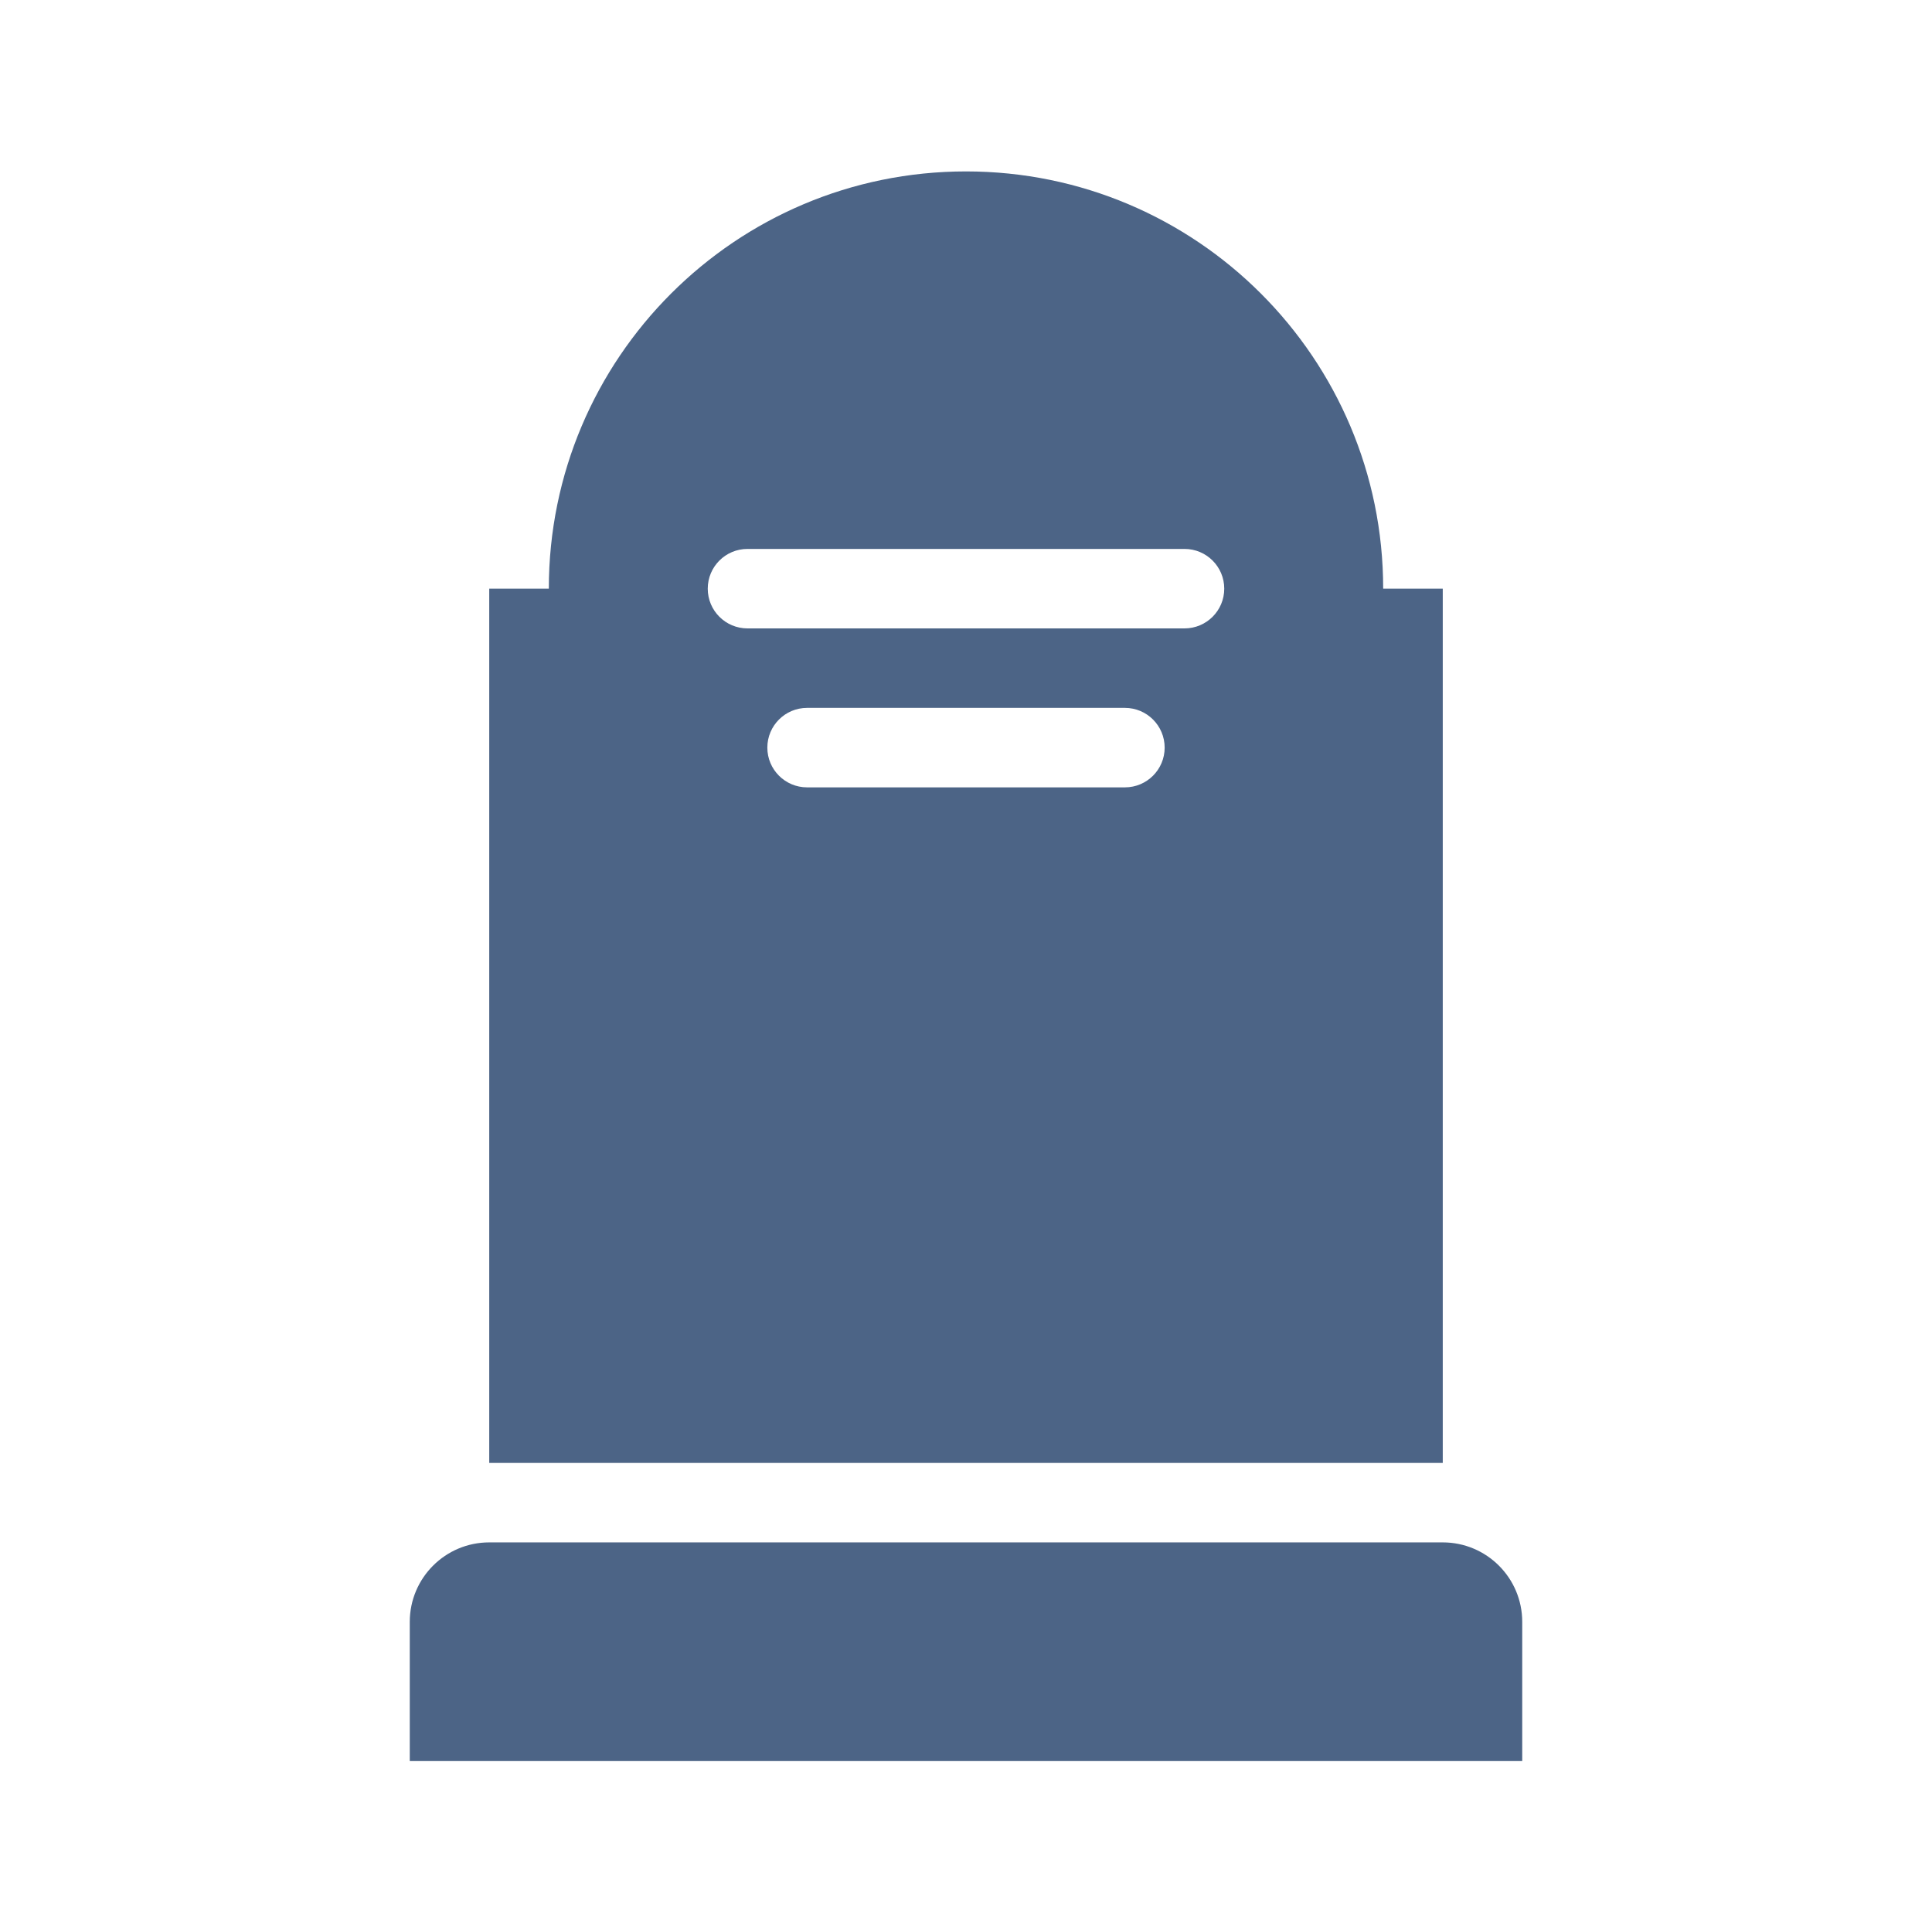 <svg width="155" height="154" xmlns="http://www.w3.org/2000/svg" xmlns:xlink="http://www.w3.org/1999/xlink" xml:space="preserve" overflow="hidden"><defs><clipPath id="clip0"><rect x="61" y="510" width="155" height="154"/></clipPath><clipPath id="clip1"><rect x="62" y="511" width="153" height="153"/></clipPath><clipPath id="clip2"><rect x="62" y="511" width="153" height="153"/></clipPath><clipPath id="clip3"><rect x="62" y="511" width="153" height="153"/></clipPath></defs><g clip-path="url(#clip0)" transform="translate(-61 -510)"><g clip-path="url(#clip1)"><g clip-path="url(#clip2)"><g clip-path="url(#clip3)"><path d="M171.969 557.219C171.969 538.734 156.984 523.75 138.5 523.75 120.016 523.75 105.031 538.734 105.031 557.219L100.25 557.219 100.25 627.344 176.75 627.344 176.75 557.219ZM151.25 573.156 125.75 573.156C123.99 573.156 122.562 571.729 122.562 569.969 122.562 568.208 123.99 566.781 125.75 566.781L151.25 566.781C153.01 566.781 154.438 568.208 154.438 569.969 154.438 571.729 153.01 573.156 151.25 573.156ZM156.031 560.406 120.969 560.406C119.208 560.406 117.781 558.979 117.781 557.219 117.781 555.458 119.208 554.031 120.969 554.031L156.031 554.031C157.792 554.031 159.219 555.458 159.219 557.219 159.219 558.979 157.792 560.406 156.031 560.406Z" fill="#4C6486" fill-rule="nonzero" fill-opacity="1"/><path d="M100.25 633.719 176.75 633.719C180.271 633.719 183.125 636.573 183.125 640.094L183.125 651.25 93.875 651.25 93.875 640.094C93.875 636.573 96.729 633.719 100.25 633.719Z" fill="#4C6486" fill-rule="nonzero" fill-opacity="1"/></g></g></g></g></svg>